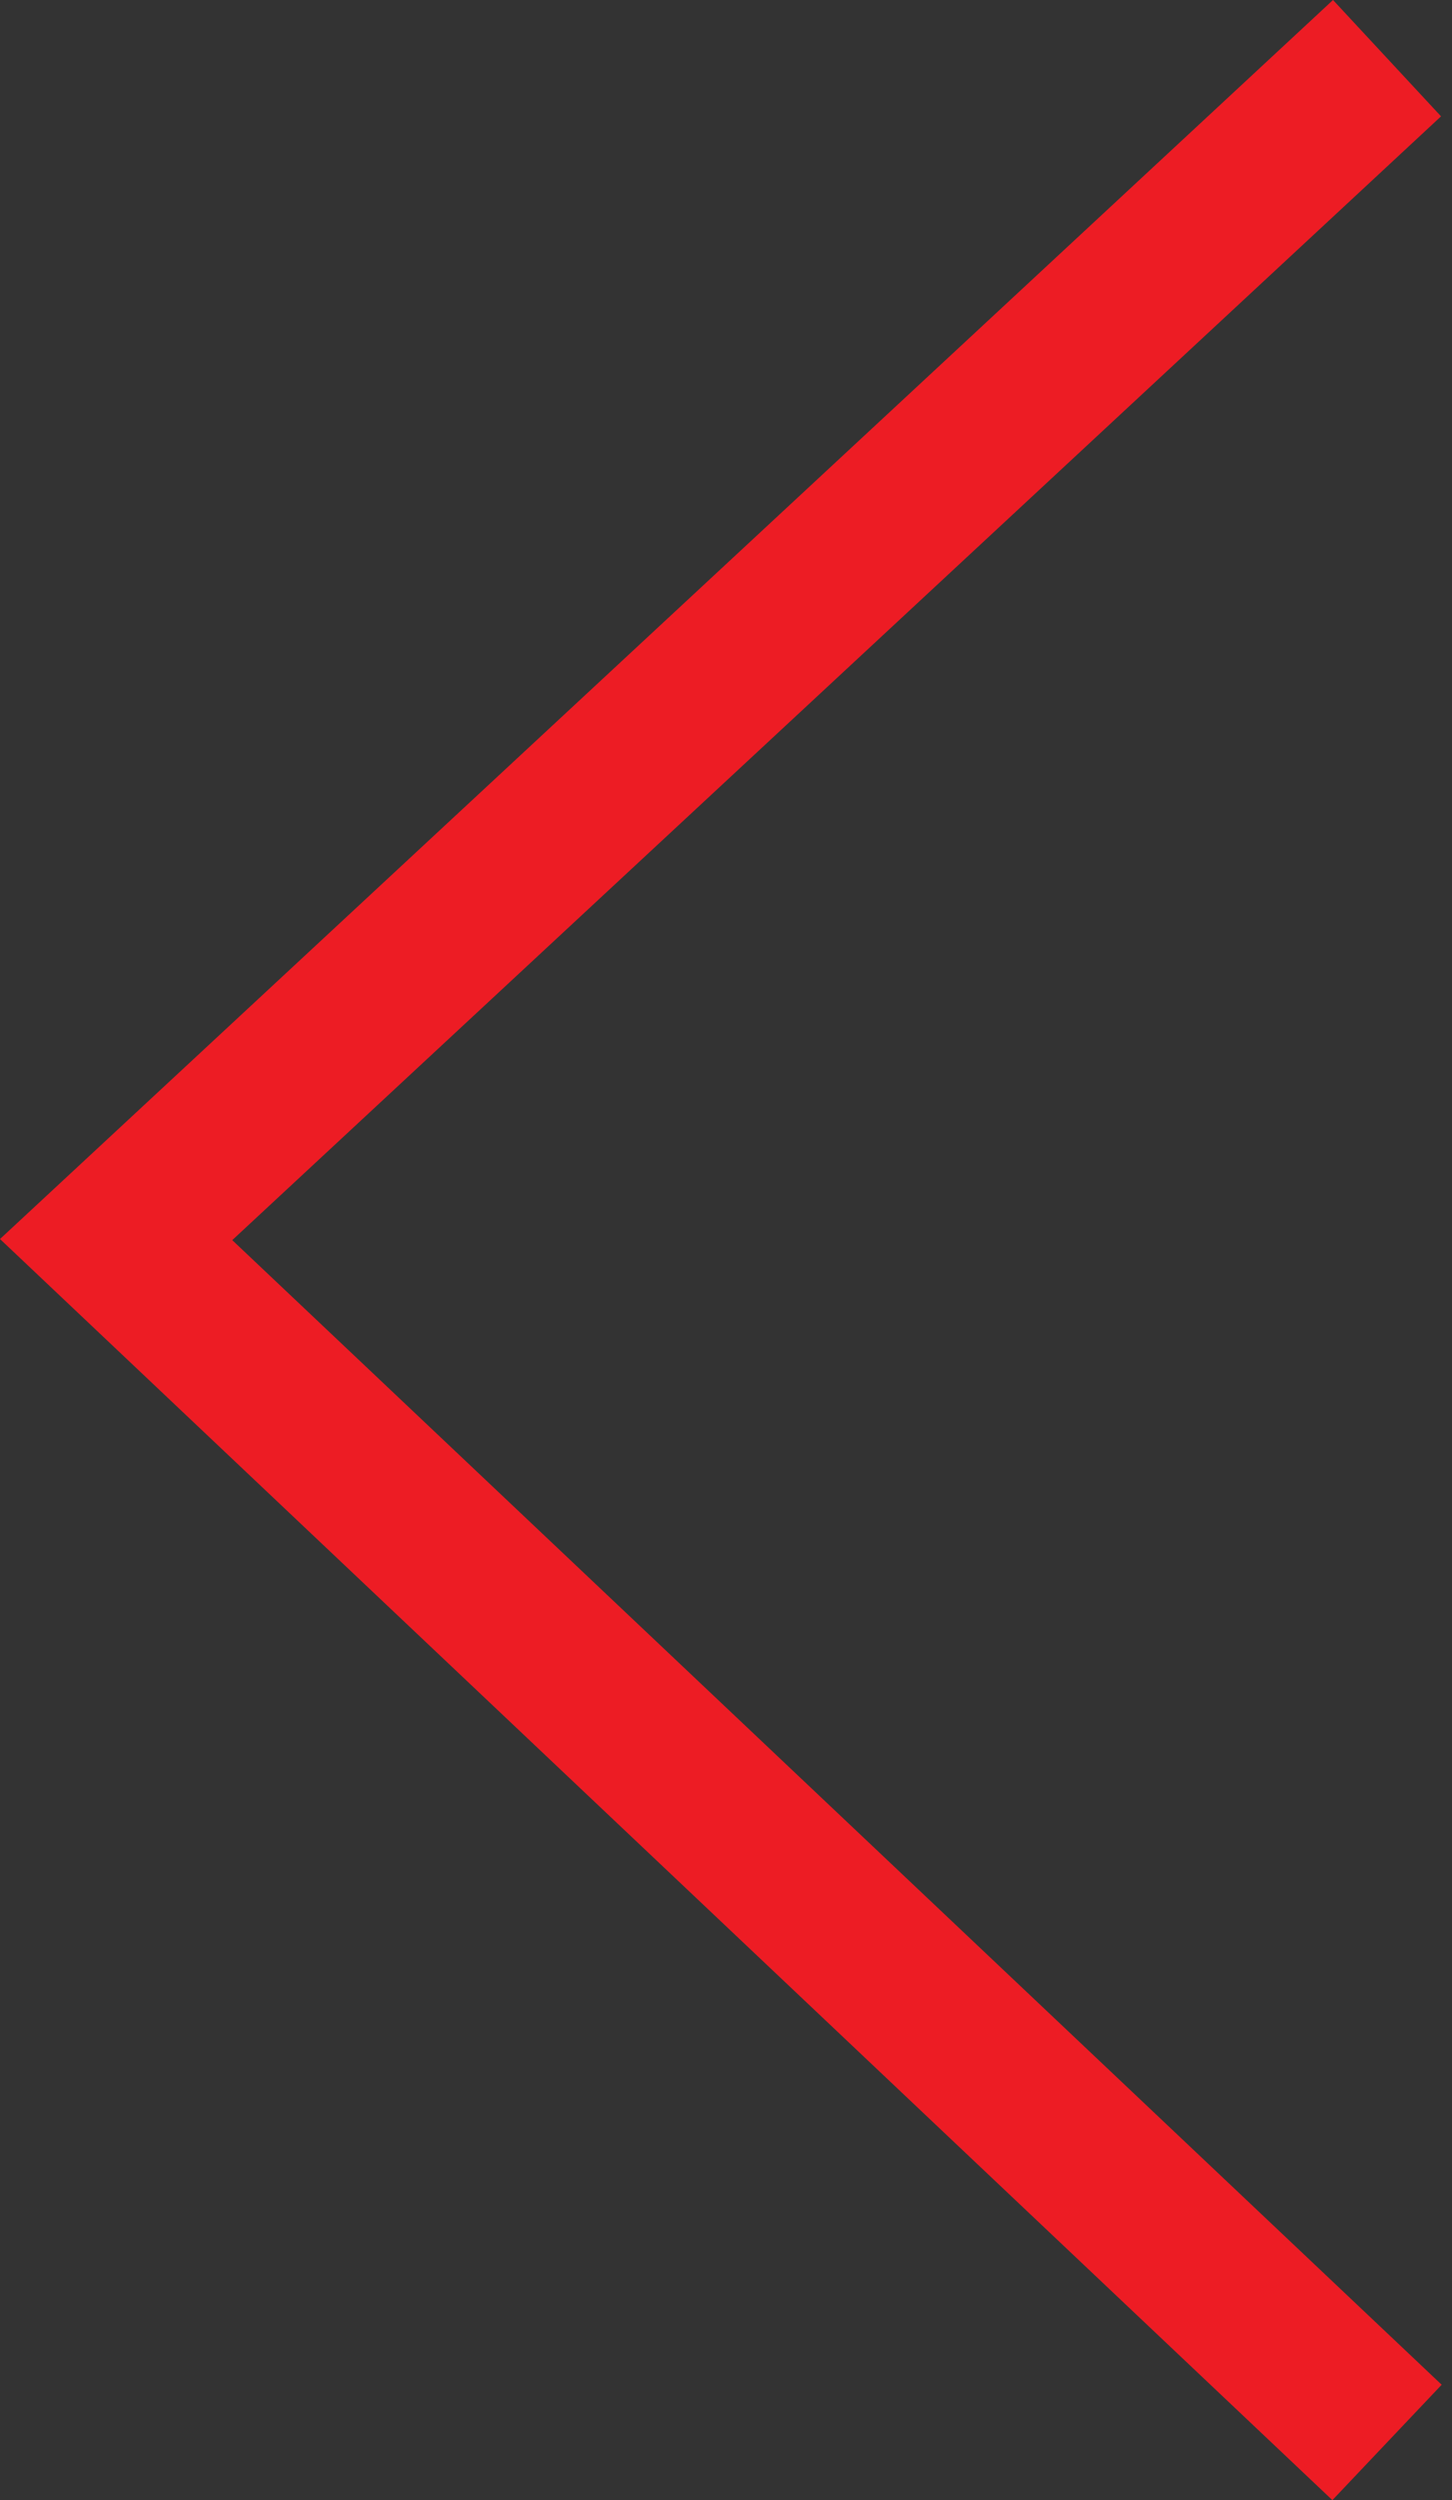 <?xml version="1.0" encoding="utf-8"?>
<!-- Generator: Adobe Illustrator 17.0.0, SVG Export Plug-In . SVG Version: 6.00 Build 0)  -->
<!DOCTYPE svg PUBLIC "-//W3C//DTD SVG 1.1//EN" "http://www.w3.org/Graphics/SVG/1.1/DTD/svg11.dtd">
<svg version="1.1" id="Layer_1" xmlns="http://www.w3.org/2000/svg" xmlns:xlink="http://www.w3.org/1999/xlink" x="0px" y="0px"
	 width="9.14px" height="15.729px" viewBox="0 0 9.14 15.729" enable-background="new 0 0 9.14 15.729" xml:space="preserve">
<rect x="0" y="0" width="9.14" height="15.729" fill="#333333" stroke="none"/>
<g>
	<path fill-rule="evenodd" clip-rule="evenodd" fill="#0172B1" d="M1174.915,2198.992c0,8.284-6.716,15-15,15
		c-8.285,0-15-6.716-15-15c0-8.284,6.715-15,15-15C1168.199,2183.991,1174.915,2190.707,1174.915,2198.992"/>
	<path fill-rule="evenodd" clip-rule="evenodd" fill="#FEFEFE" d="M1160.884,2197.578c0.074-0.08,0.103-0.104,0.124-0.134
		c1.008-1.471,2.448-1.904,4.128-1.645c1.941,0.299,3.184,1.658,3.501,3.737c0.075,0.493,0.113,0.988,0.112,1.487
		c-0.001,2.071-0.004,4.141,0.004,6.211c0.001,0.233-0.056,0.302-0.295,0.299c-1.085-0.013-2.17-0.013-3.255,0
		c-0.237,0.003-0.298-0.065-0.297-0.299c0.009-1.931,0.006-3.862,0.004-5.792c-0.001-0.439-0.031-0.875-0.154-1.3
		c-0.395-1.363-1.946-1.842-3.051-0.935c-0.597,0.49-0.83,1.137-0.825,1.899c0.01,1.822,0.003,3.643,0.003,5.464
		c0,0.239-0.013,0.479,0.004,0.716c0.015,0.207-0.069,0.246-0.256,0.245c-1.105-0.008-2.21-0.008-3.314,0
		c-0.201,0.001-0.272-0.039-0.27-0.26c0.016-1.642,0.023-3.284,0.023-4.926c0-2.021-0.004-4.041-0.018-6.062
		c-0.001-0.221,0.045-0.287,0.273-0.284c1.105,0.012,2.21,0.01,3.314,0.001c0.199-0.002,0.254,0.058,0.248,0.252
		C1160.875,2196.668,1160.884,2197.085,1160.884,2197.578"/>
	<path fill-rule="evenodd" clip-rule="evenodd" fill="#FEFEFE" d="M1154.946,2201.767c0,1.821-0.004,3.641,0.005,5.462
		c0.001,0.226-0.045,0.307-0.291,0.303c-1.094-0.015-2.189-0.011-3.283-0.002c-0.203,0.002-0.272-0.049-0.271-0.262
		c0.005-3.672,0.004-7.343-0.001-11.014c0-0.191,0.046-0.255,0.247-0.253c1.115,0.01,2.229,0.011,3.343-0.001
		c0.222-0.002,0.257,0.079,0.256,0.275C1154.943,2198.106,1154.946,2199.937,1154.946,2201.767"/>
	<path fill-rule="evenodd" clip-rule="evenodd" fill="#FEFEFE" d="M1153.057,2190.451c1.468,0.001,2.422,1.165,2.074,2.528
		c-0.263,1.03-1.328,1.623-2.557,1.423c-1.306-0.212-2.034-1.486-1.552-2.718C1151.321,2190.916,1152.09,2190.45,1153.057,2190.451"
		/>
</g>
<g>
	<polygon fill="#ED1C24" points="8.387,15.729 9.075,15.003 1.462,7.802 9.071,0.732 8.391,0 0,7.795 	"/>
</g>
</svg>
